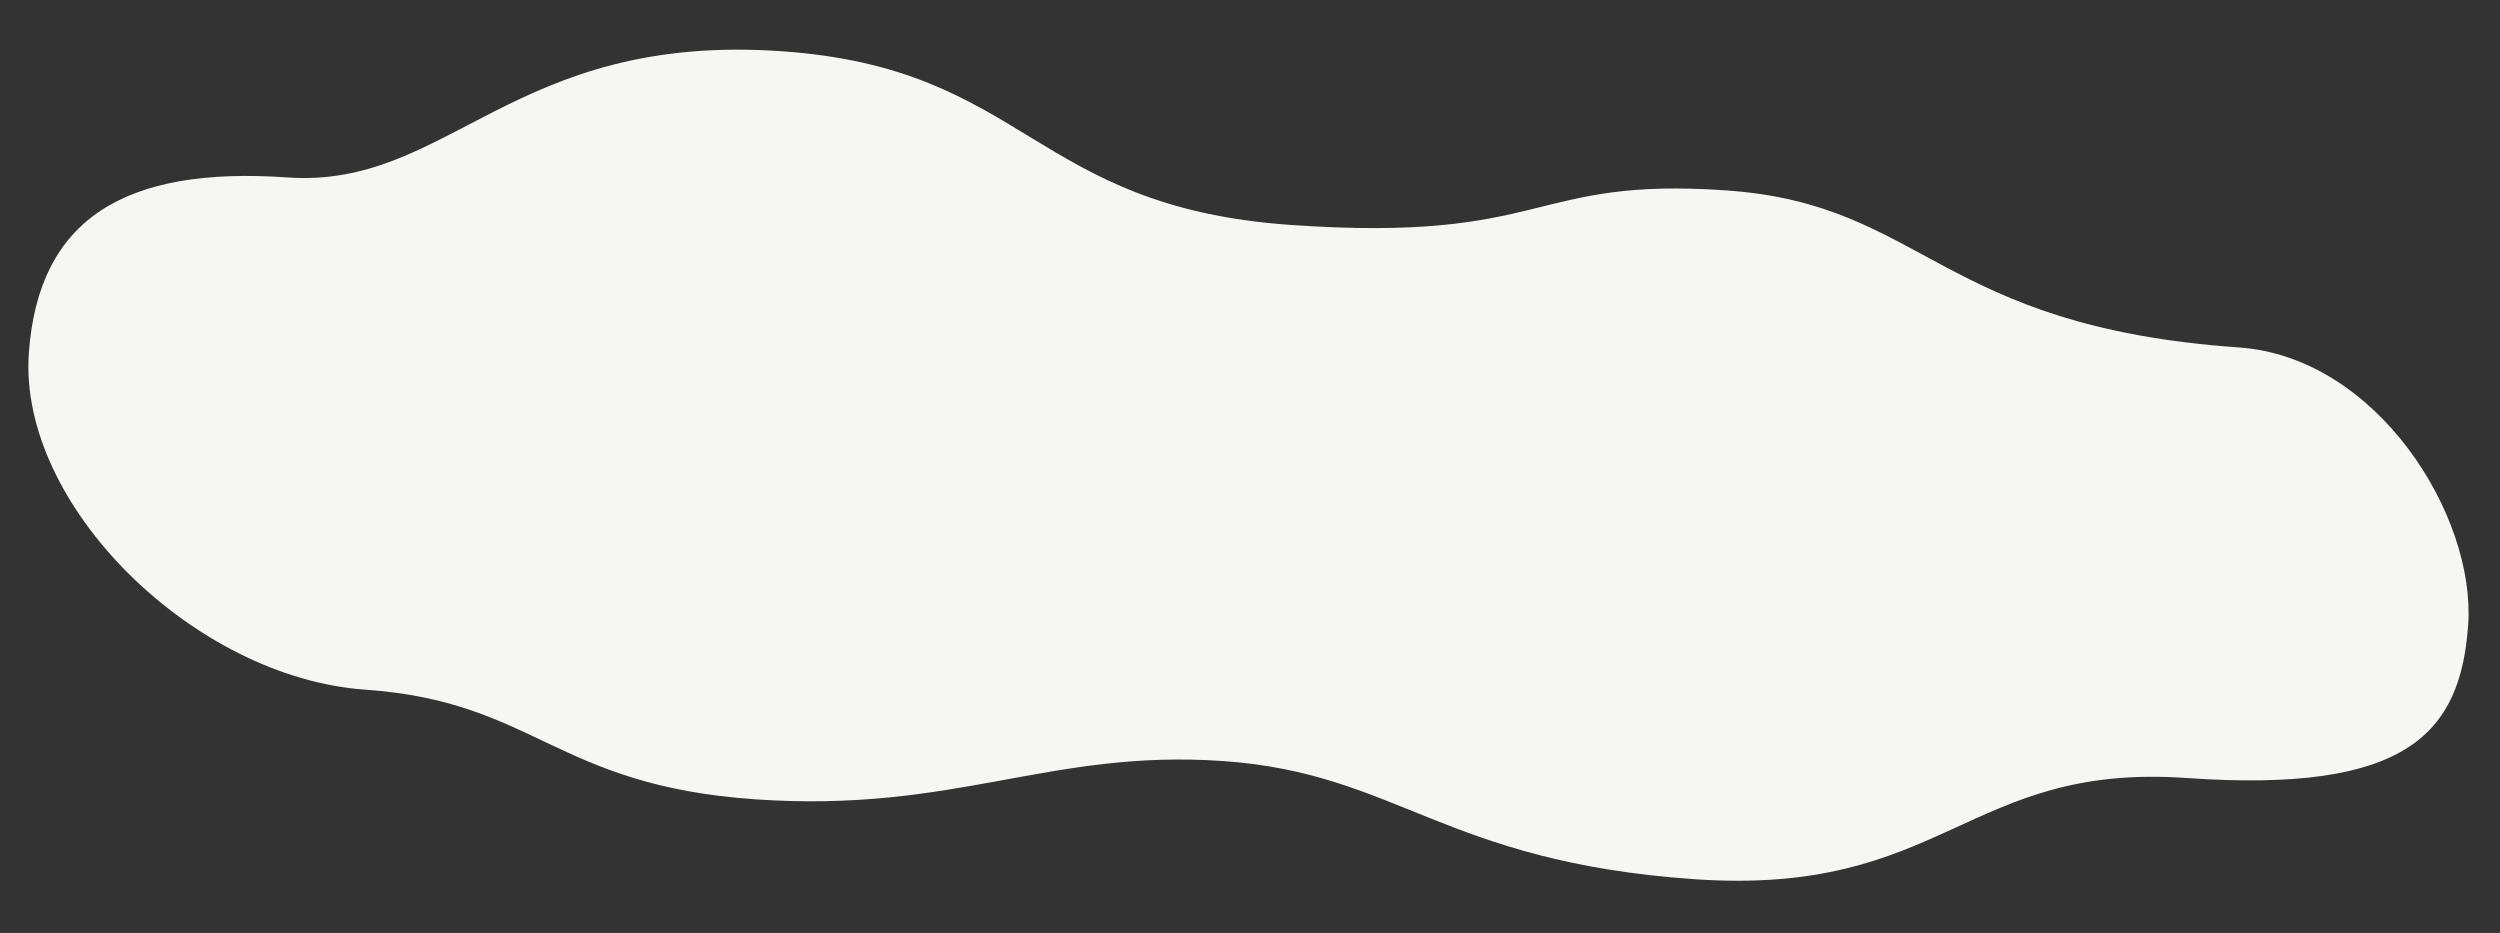 <?xml version="1.0" encoding="UTF-8"?>
<svg width="1573px" height="587px" viewBox="0 0 1573 587" version="1.1" xmlns="http://www.w3.org/2000/svg" xmlns:xlink="http://www.w3.org/1999/xlink">
    <rect x="0" y="0" width="1573" height="587" fill="#333333" stroke="none"/>
    <title>nube-2@2x</title>
    <g id="🌎-Contractors-desktop" stroke="none" stroke-width="1" fill="none" fill-rule="evenodd">
        <g id="home" transform="translate(-154, -1287)" fill="#F6F7F4">
            <path d="M323.63,1441.343 C425.767,1441.343 458.248,1340.433 628.484,1340.433 C783.439,1340.433 791.893,1427.118 955.539,1427.118 C1119.185,1427.118 1102.139,1386.326 1227.454,1386.326 C1352.769,1386.326 1365.78,1462.403 1556.094,1462.403 C1643.214,1462.403 1712.071,1557.587 1712.071,1626.374 C1712.071,1695.161 1680.992,1734.935 1542.104,1734.935 C1403.215,1734.935 1395.401,1820.061 1237.234,1820.061 C1079.068,1820.061 1046.555,1766.59 936.627,1766.59 C826.7,1766.59 770.756,1811.141 644.335,1811.141 C517.913,1811.141 502.414,1759.43 394.876,1759.43 C287.337,1759.43 169.071,1659.087 169.071,1563.059 C169.071,1477.934 221.493,1441.343 323.63,1441.343 Z" id="nube-2" transform="translate(940.571, 1580.247) rotate(4) translate(-940.571, -1580.247)"></path>
        </g>
    </g>
</svg>